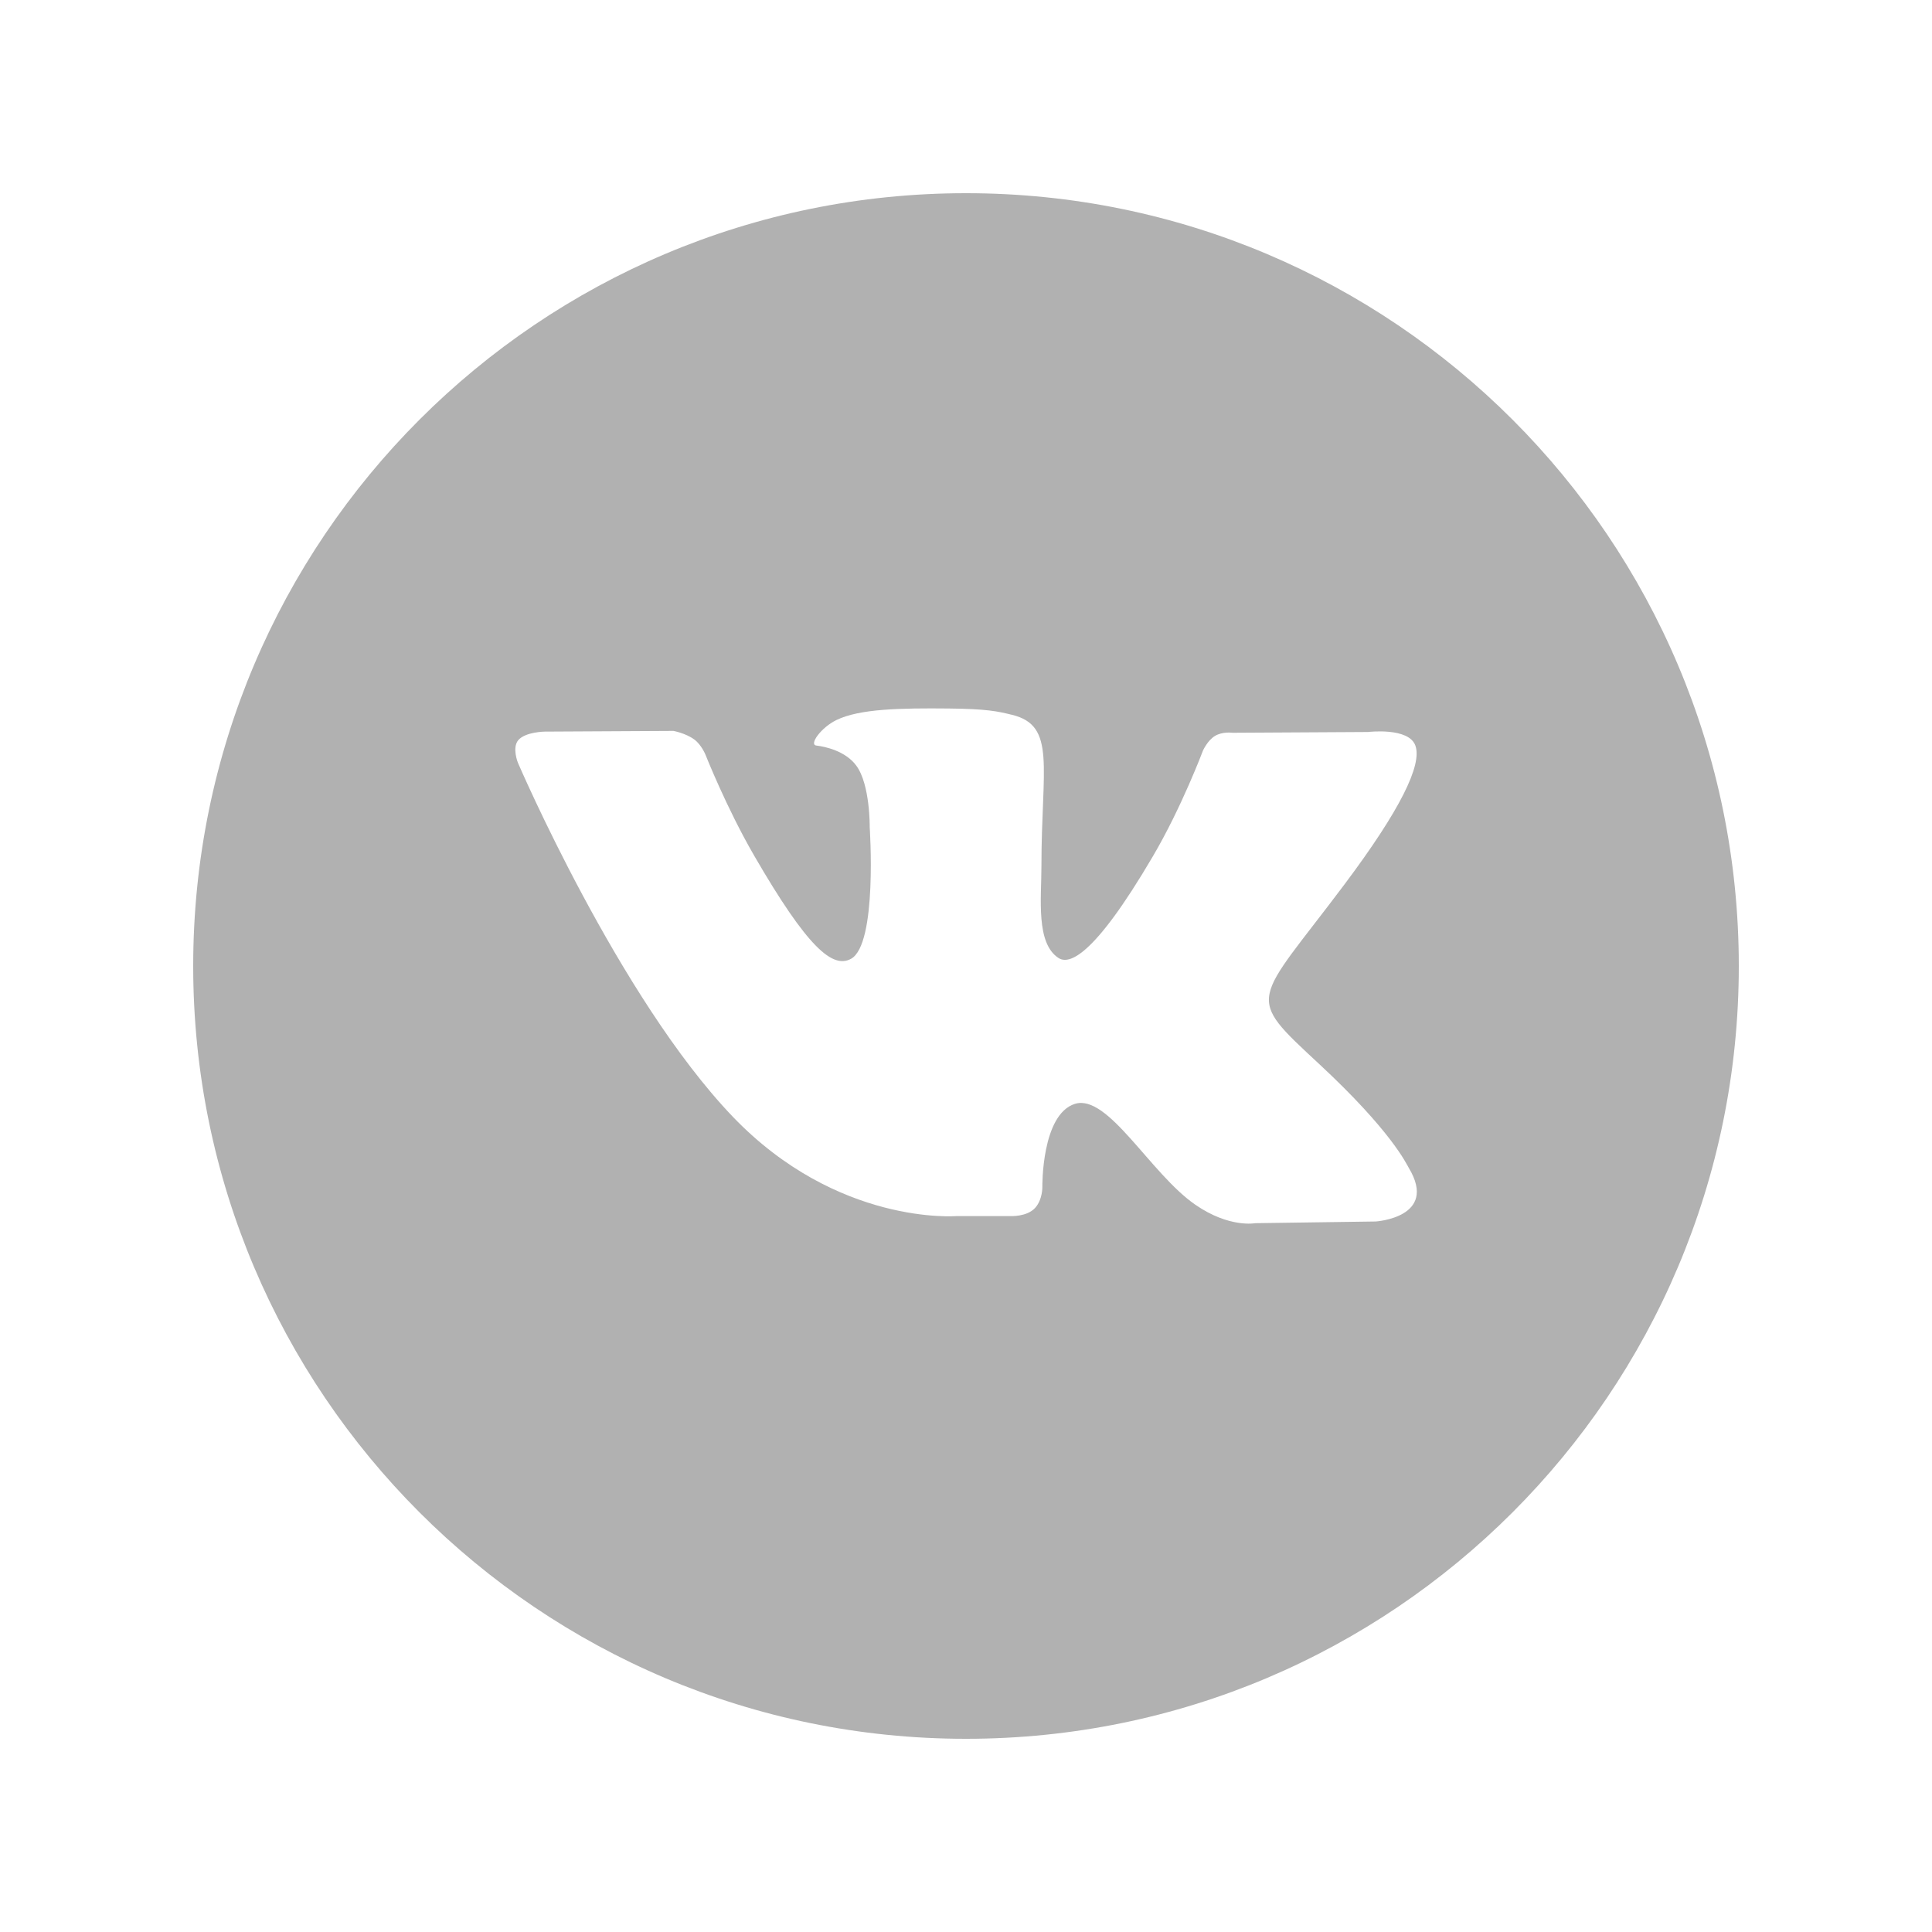 <?xml version="1.0" encoding="UTF-8"?> <svg xmlns="http://www.w3.org/2000/svg" width="25" height="25" viewBox="0 0 25 25" fill="none"><path d="M12.5 2.5C6.978 2.5 2.5 6.978 2.5 12.5C2.5 18.023 6.978 22.5 12.5 22.5C18.023 22.5 22.5 18.023 22.5 12.5C22.5 6.978 18.023 2.5 12.5 2.5ZM17.801 15.806L16.244 15.828C16.244 15.828 15.908 15.893 15.469 15.59C14.887 15.19 14.338 14.149 13.909 14.284C13.475 14.422 13.488 15.359 13.488 15.359C13.488 15.359 13.492 15.524 13.393 15.632C13.285 15.748 13.074 15.736 13.074 15.736H12.377C12.377 15.736 10.838 15.863 9.482 14.45C8.006 12.909 6.701 9.868 6.701 9.868C6.701 9.868 6.624 9.677 6.706 9.578C6.798 9.47 7.048 9.467 7.048 9.467L8.714 9.458C8.714 9.458 8.871 9.486 8.984 9.569C9.077 9.637 9.129 9.766 9.129 9.766C9.129 9.766 9.398 10.448 9.756 11.067C10.453 12.272 10.776 12.536 11.012 12.407C11.357 12.218 11.254 10.703 11.254 10.703C11.254 10.703 11.261 10.153 11.081 9.908C10.941 9.717 10.678 9.661 10.562 9.647C10.468 9.634 10.622 9.416 10.822 9.318C11.122 9.171 11.652 9.162 12.277 9.168C12.765 9.173 12.906 9.203 13.096 9.25C13.671 9.389 13.476 9.926 13.476 11.213C13.476 11.626 13.402 12.206 13.698 12.397C13.827 12.479 14.139 12.409 14.918 11.081C15.289 10.451 15.567 9.711 15.567 9.711C15.567 9.711 15.627 9.579 15.722 9.523C15.818 9.464 15.948 9.482 15.948 9.482L17.703 9.472C17.703 9.472 18.229 9.408 18.315 9.648C18.405 9.898 18.118 10.482 17.402 11.438C16.225 13.008 16.094 12.862 17.072 13.77C18.005 14.637 18.198 15.059 18.23 15.113C18.616 15.755 17.801 15.806 17.801 15.806Z" fill="#B1B1B1"></path></svg> 